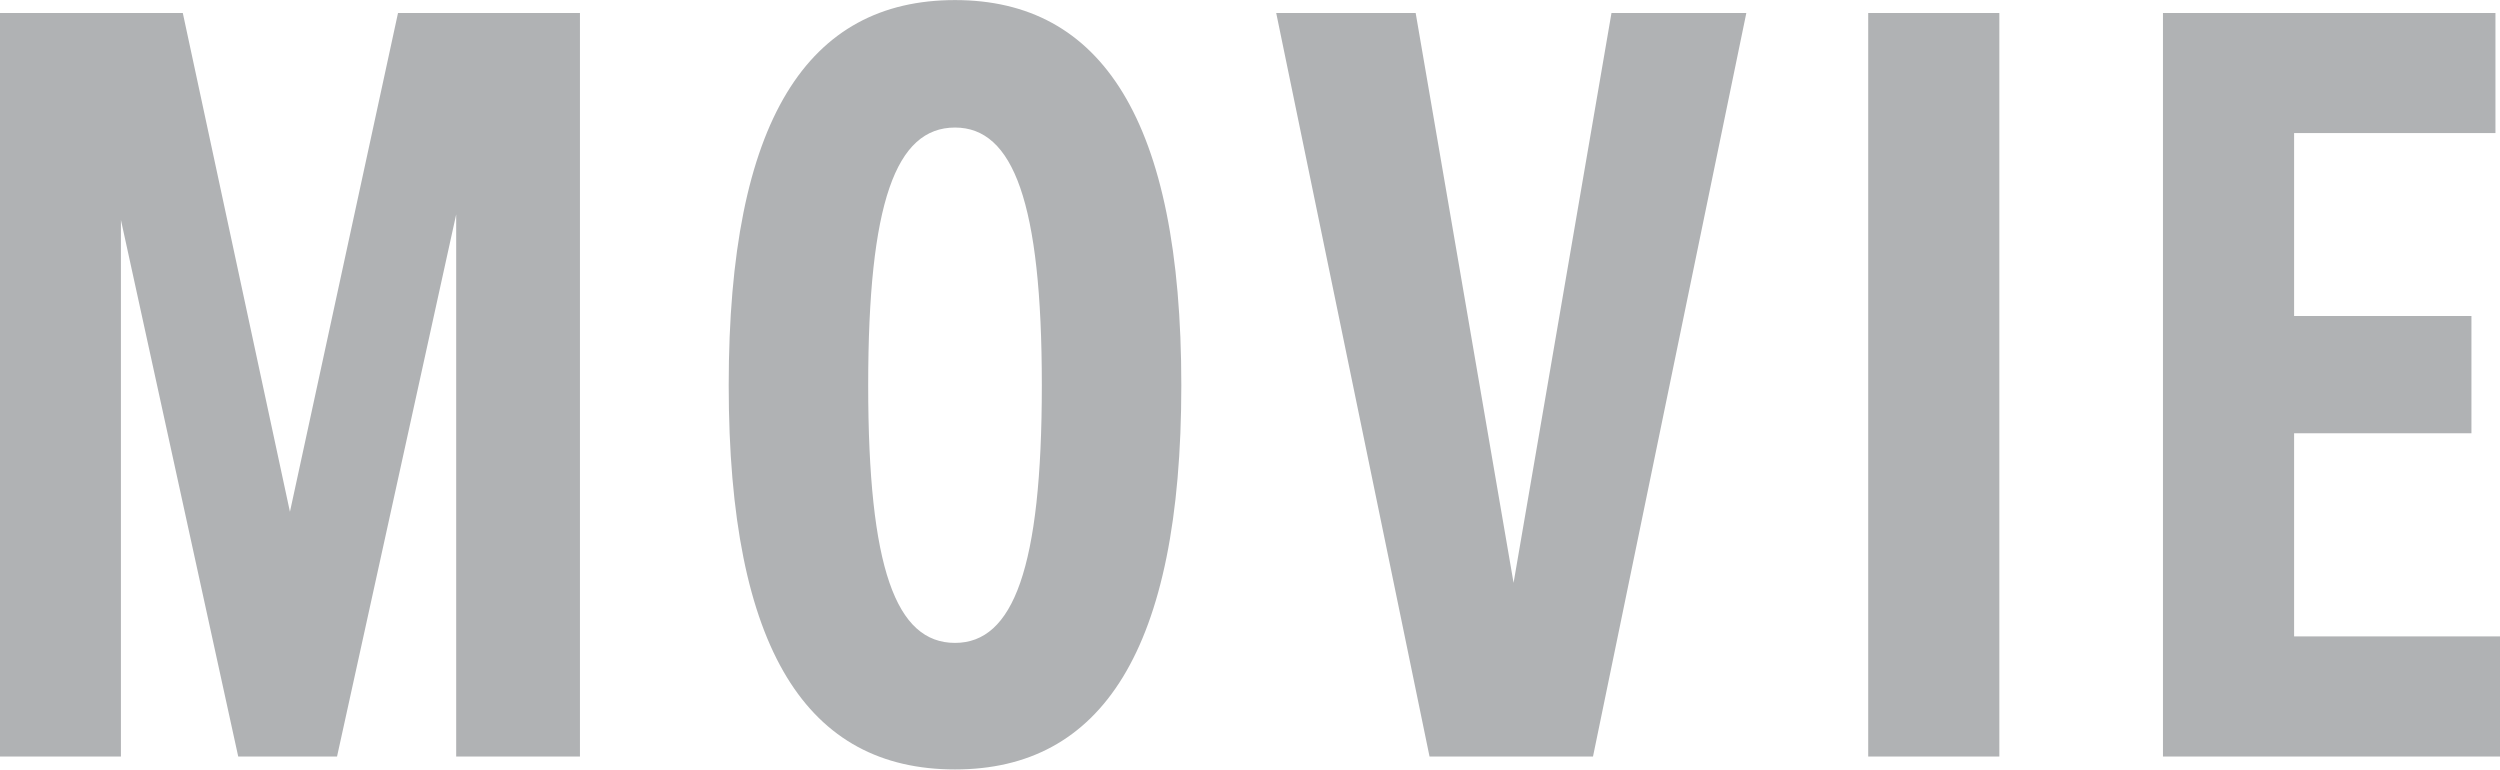 <svg xmlns="http://www.w3.org/2000/svg" width="324.781" height="99.97" viewBox="0 0 324.781 99.97">
  <defs>
    <style>
      .cls-1 {
        fill: #b0b2b4;
        fill-rule: evenodd;
      }
    </style>
  </defs>
  <path id="title_movie.svg" class="cls-1" d="M235.967,1753.63H212.21v96.59h15.718v-69.71l15.239,69.71h12.838l15.479-70.43v70.43h16.078v-96.59H263.925l-14.039,64.8Zm100.32,98.27c18.958,0,29.4-15.36,29.4-49.91s-10.439-50.04-29.4-50.04c-19.078,0-29.4,15.48-29.4,50.04S317.209,1851.9,336.287,1851.9Zm0-16.44c-7.679,0-11.279-9.72-11.279-33.47s3.6-33.48,11.279-33.48c7.559,0,11.279,9.72,11.279,33.48S343.846,1835.46,336.287,1835.46Zm59.845-81.83H378.014l19.918,96.59H419.17l19.918-96.59H421.57l-12.719,74.03Zm75.828,0H454.922v96.59H471.96v-96.59Zm61.33,54.6v-15.24H510.252v-23.76h26.157v-15.6H493.214v96.59h43.8v-15.6H510.252v-26.39H533.29Z" transform="translate(-212.219 -1751.94)"/>
</svg>
